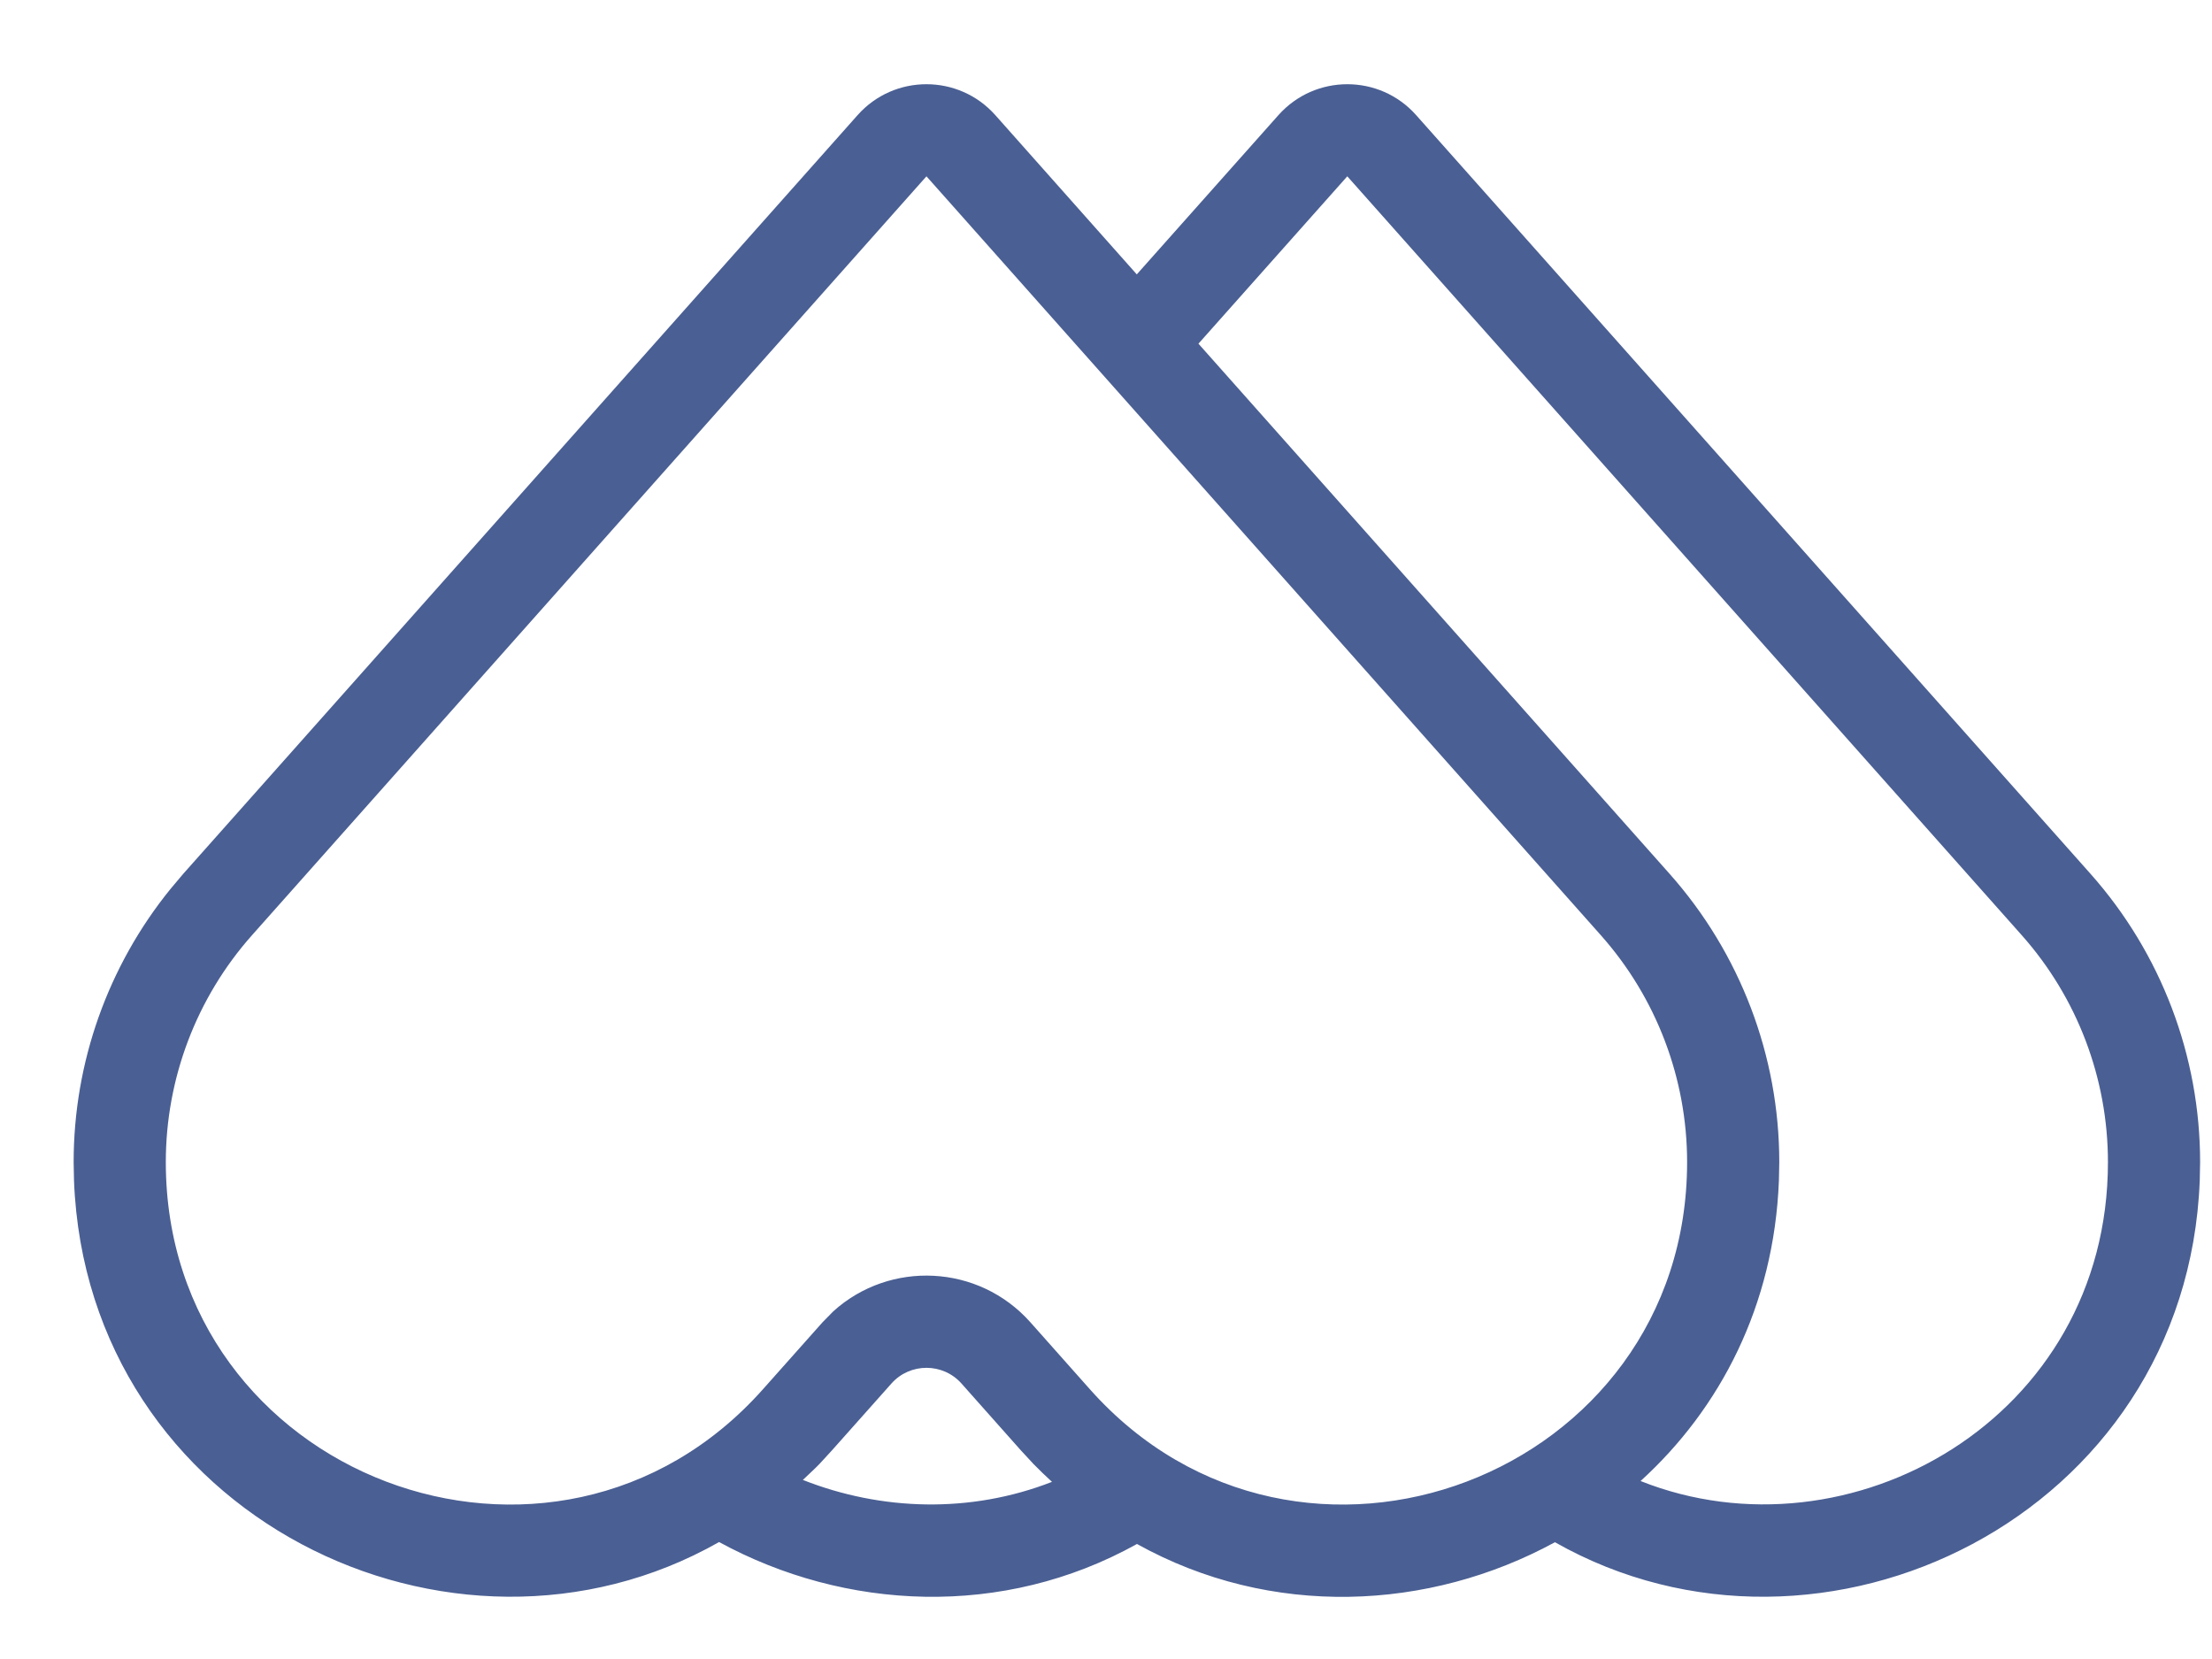 <?xml version="1.0" encoding="UTF-8"?>
<svg xmlns="http://www.w3.org/2000/svg" width="24" height="18" viewBox="0 0 24 18" fill="none">
  <path d="M13.871 1.249C14.269 0.802 14.968 0.802 15.365 1.249L22.682 9.481C23.448 10.343 23.871 11.457 23.871 12.609L23.867 12.81C23.726 16.449 19.766 18.375 16.871 16.733C15.505 17.478 13.79 17.561 12.336 16.752C10.883 17.562 9.168 17.476 7.802 16.731C4.907 18.376 0.944 16.451 0.803 12.81L0.799 12.609C0.799 11.528 1.171 10.482 1.849 9.646L1.988 9.481L9.305 1.249C9.702 0.802 10.401 0.802 10.799 1.249L12.334 2.977L13.871 1.249ZM2.735 10.146C2.132 10.824 1.799 11.701 1.799 12.609C1.799 16.019 6.014 17.621 8.279 15.072L8.925 14.346L9.042 14.227C9.654 13.674 10.616 13.714 11.179 14.346L11.824 15.072C14.089 17.621 18.305 16.019 18.305 12.609C18.305 11.701 17.971 10.824 17.368 10.146L10.052 1.913L2.735 10.146ZM13.003 3.729L18.115 9.481C18.881 10.343 19.305 11.457 19.305 12.609L19.301 12.81C19.248 14.168 18.662 15.285 17.8 16.069C20.064 16.969 22.871 15.393 22.871 12.609C22.871 11.701 22.538 10.824 21.935 10.146L14.618 1.913L13.003 3.729ZM10.432 15.011C10.23 14.784 9.874 14.784 9.672 15.011L9.026 15.737L8.89 15.885C8.832 15.945 8.77 16 8.711 16.057C9.56 16.392 10.527 16.424 11.414 16.078C11.347 16.016 11.279 15.952 11.214 15.885L11.077 15.737L10.432 15.011Z" fill="#4A5F93"></path>
</svg>
